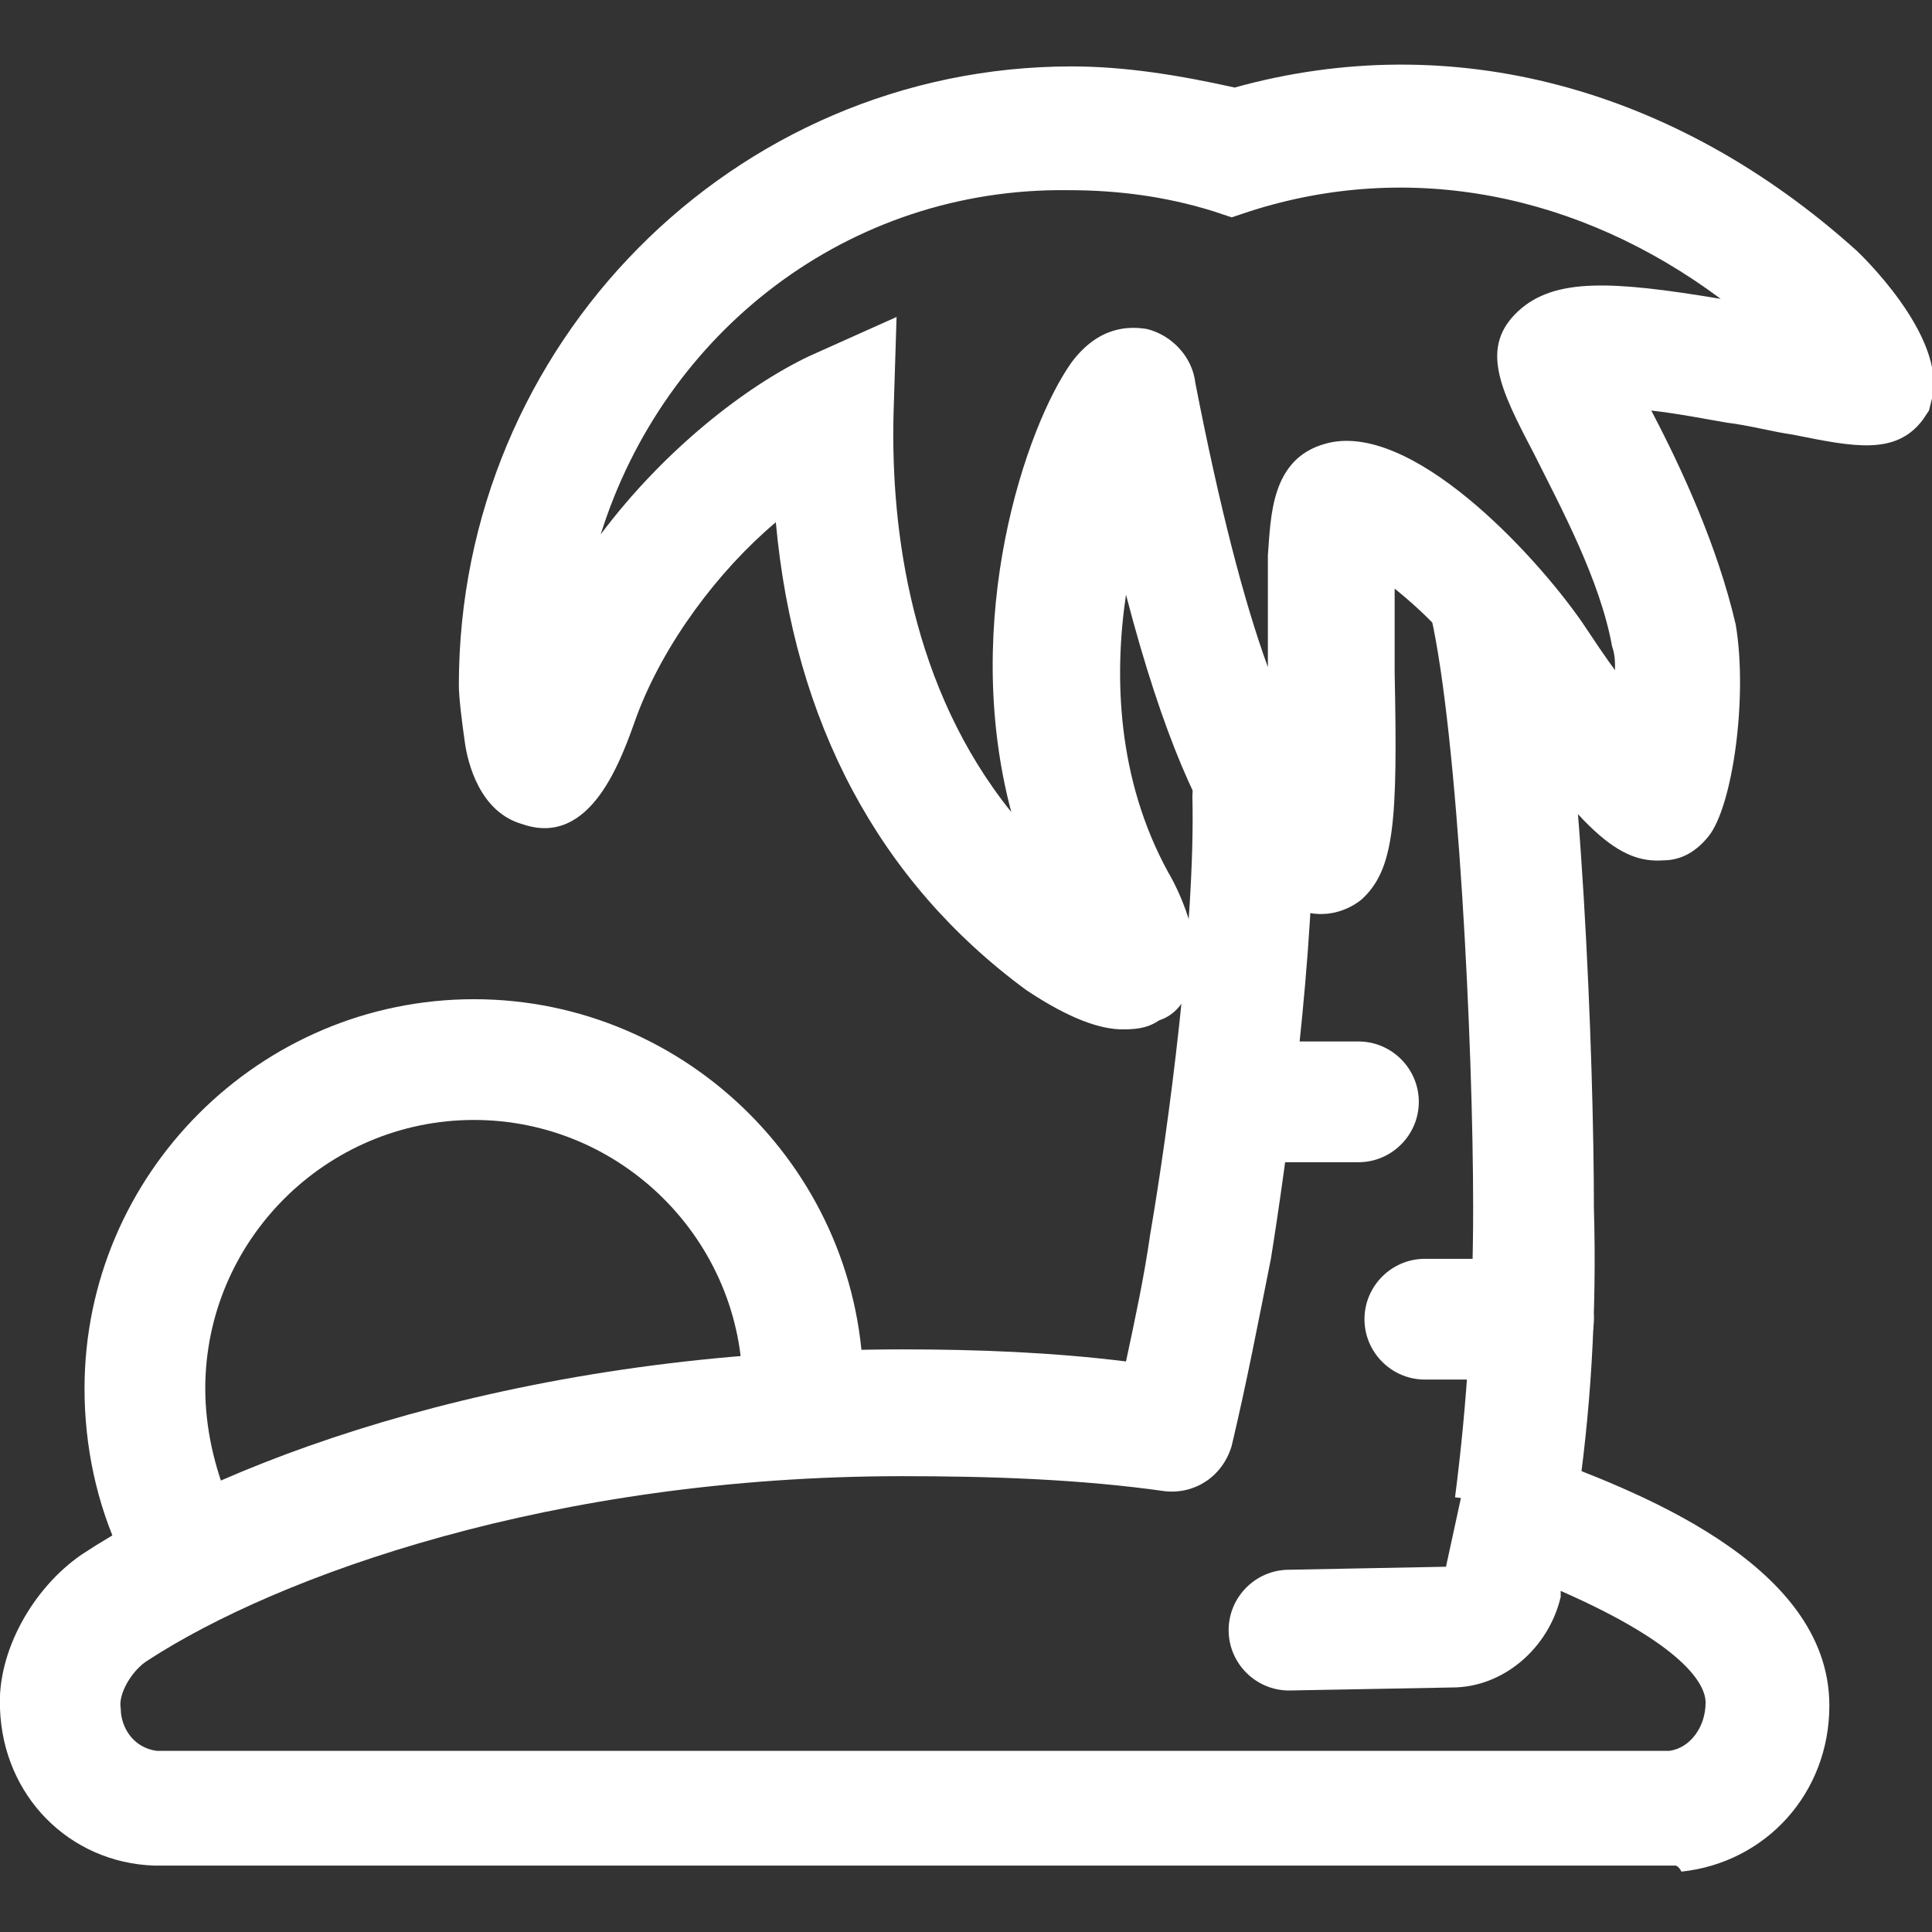 <?xml version="1.0" encoding="utf-8"?>
<!-- Generator: Adobe Illustrator 22.0.0, SVG Export Plug-In . SVG Version: 6.00 Build 0)  -->
<svg version="1.1" id="图层_1" xmlns="http://www.w3.org/2000/svg" xmlns:xlink="http://www.w3.org/1999/xlink" x="0px" y="0px"
	 viewBox="0 0 64 64" style="enable-background:new 0 0 64 64;" xml:space="preserve">
<rect x="0" y="0" width="64" height="64" fill="#333333" stroke="none"/>
<style type="text/css">
	.st0{fill:#fff;}
</style>
<path class="st0" d="M4,51.5c-0.8-1.7-1.2-3.6-1.2-5.5c0-7.1,5.8-12.9,12.9-12.9S28.6,38.9,28.6,46h-4c0-4.9-4-8.9-8.9-8.9
	s-8.9,4-8.9,8.9c0,1.3,0.3,2.6,0.8,3.8L4,51.5z M37.2,34.1c-0.7,0-1.7-0.3-3.2-1.3c-4.9-3.6-7.7-8.9-8.3-15.5
	c-1.9,1.6-3.7,4-4.6,6.4c-0.5,1.4-1.5,4.4-3.8,3.6c-1.4-0.4-1.8-2-1.9-2.7c-0.1-0.7-0.2-1.5-0.2-1.9c0-11.3,9.1-20.5,20.3-20.5
	c1.8,0,3.6,0.3,5.4,0.7c7.2-2,14.6,0,20.6,5.4c0,0,3,2.8,2.5,4.9l-0.1,0.4l-0.2,0.3c-0.9,1.2-2.3,0.9-4.3,0.5
	c-0.7-0.1-1.4-0.3-2.2-0.4c-0.6-0.1-1.6-0.3-2.5-0.4c1,1.9,2.2,4.5,2.8,7.1c0.4,2.4-0.1,6-0.9,7c-0.4,0.5-0.9,0.8-1.5,0.8
	c-1.4,0.1-2.7-0.8-5.9-5.7c-0.9-1.4-2-2.5-3-3.3v2.8c0.1,4.9,0,6.5-1.1,7.5c-0.5,0.4-1.2,0.6-1.9,0.4c-1-0.3-3.4-0.9-5.9-10.5
	c-0.4,2.7-0.3,6.1,1.4,9.2c0.3,0.5,1.2,2.3,0.8,3.6c-0.2,0.6-0.5,1.1-1.1,1.3C38.1,34,37.8,34.1,37.2,34.1z M29.7,10.5l-0.1,3.2
	c-0.1,3.9,0.6,9.1,3.9,13.2c-1.7-6.4,0.5-12.8,2-14.9c0.9-1.2,1.9-1.2,2.5-1.1c0.8,0.2,1.5,0.9,1.6,1.8c0.8,4.1,1.6,7.2,2.4,9.4
	c0-1.3,0-2.7,0-3.7c0.1-1.3,0.1-3.2,1.9-3.7c2.8-0.8,6.9,3.6,8.5,5.9c0.4,0.6,0.8,1.2,1.1,1.6c0-0.3,0-0.5-0.1-0.8
	c-0.4-2.2-1.7-4.6-2.6-6.4c-1.1-2.1-1.8-3.5-0.5-4.7c1.2-1.1,3.1-1,6.7-0.4c-4.7-3.5-10.3-4.6-15.6-2.9l-0.6,0.2l-0.6-0.2
	c-1.6-0.5-3.2-0.7-4.8-0.7C28.1,6.2,22,11,19.9,17.7c2.1-2.8,4.8-4.9,6.9-5.9C26.8,11.8,29.7,10.5,29.7,10.5z"/>
<path class="st0" d="M52.2,50.1l-4-0.5c0.4-3.1,0.6-6.3,0.6-9.6c0-5.4-0.5-15.6-1.4-19.6l3.9-0.9c1.1,4.7,1.5,15.7,1.5,20.5
	C52.9,43.5,52.7,46.8,52.2,50.1z"/>
<path class="st0" d="M55.5,61.8H5.1c-2.8-0.1-5-2.3-5.1-5.2c-0.1-1.9,1.1-4,2.7-5.1c5-3.3,14.8-6.8,27.2-6.8c2.5,0,5,0.1,7.4,0.4
	c0.3-1.4,0.6-2.8,0.8-4.2c0.6-3.5,1.5-10.2,1.4-14.5c0-1.1,0.9-2,2-2h0c1.1,0,2,0.9,2,2c0.1,5-0.9,12.2-1.4,15.3
	c-0.4,2-0.8,4.1-1.3,6.2c-0.3,1-1.2,1.6-2.2,1.5c-2.8-0.4-5.8-0.5-8.7-0.5c-11.6,0-20.7,3.3-25,6.1c-0.5,0.3-1,1.1-0.9,1.6
	c0,0.6,0.4,1.3,1.2,1.4h50.1c0.7-0.1,1.2-0.8,1.2-1.6c0-0.6-0.7-1.9-4.8-3.7l0,0.2c-0.4,1.7-1.9,3-3.6,3l-5.4,0.1c-1.1,0-2-0.9-2-2
	s0.9-2,2-2l5.2-0.1l0.5-2.3c0.1-0.6,0.5-1.1,1-1.3c0.5-0.3,1.1-0.3,1.6-0.1c2.9,1.1,9.6,3.5,9.6,8.3c0,2.9-2.1,5.2-4.9,5.5
	C55.6,61.8,55.5,61.8,55.5,61.8z"/>
<path class="st0" d="M45,38.5h-3.6c-1.1,0-2-0.9-2-2s0.9-2,2-2H45c1.1,0,2,0.9,2,2S46.1,38.5,45,38.5z M50.8,45.7h-3.6
	c-1.1,0-2-0.9-2-2s0.9-2,2-2h3.6c1.1,0,2,0.9,2,2S51.9,45.7,50.8,45.7z"/>
</svg>
